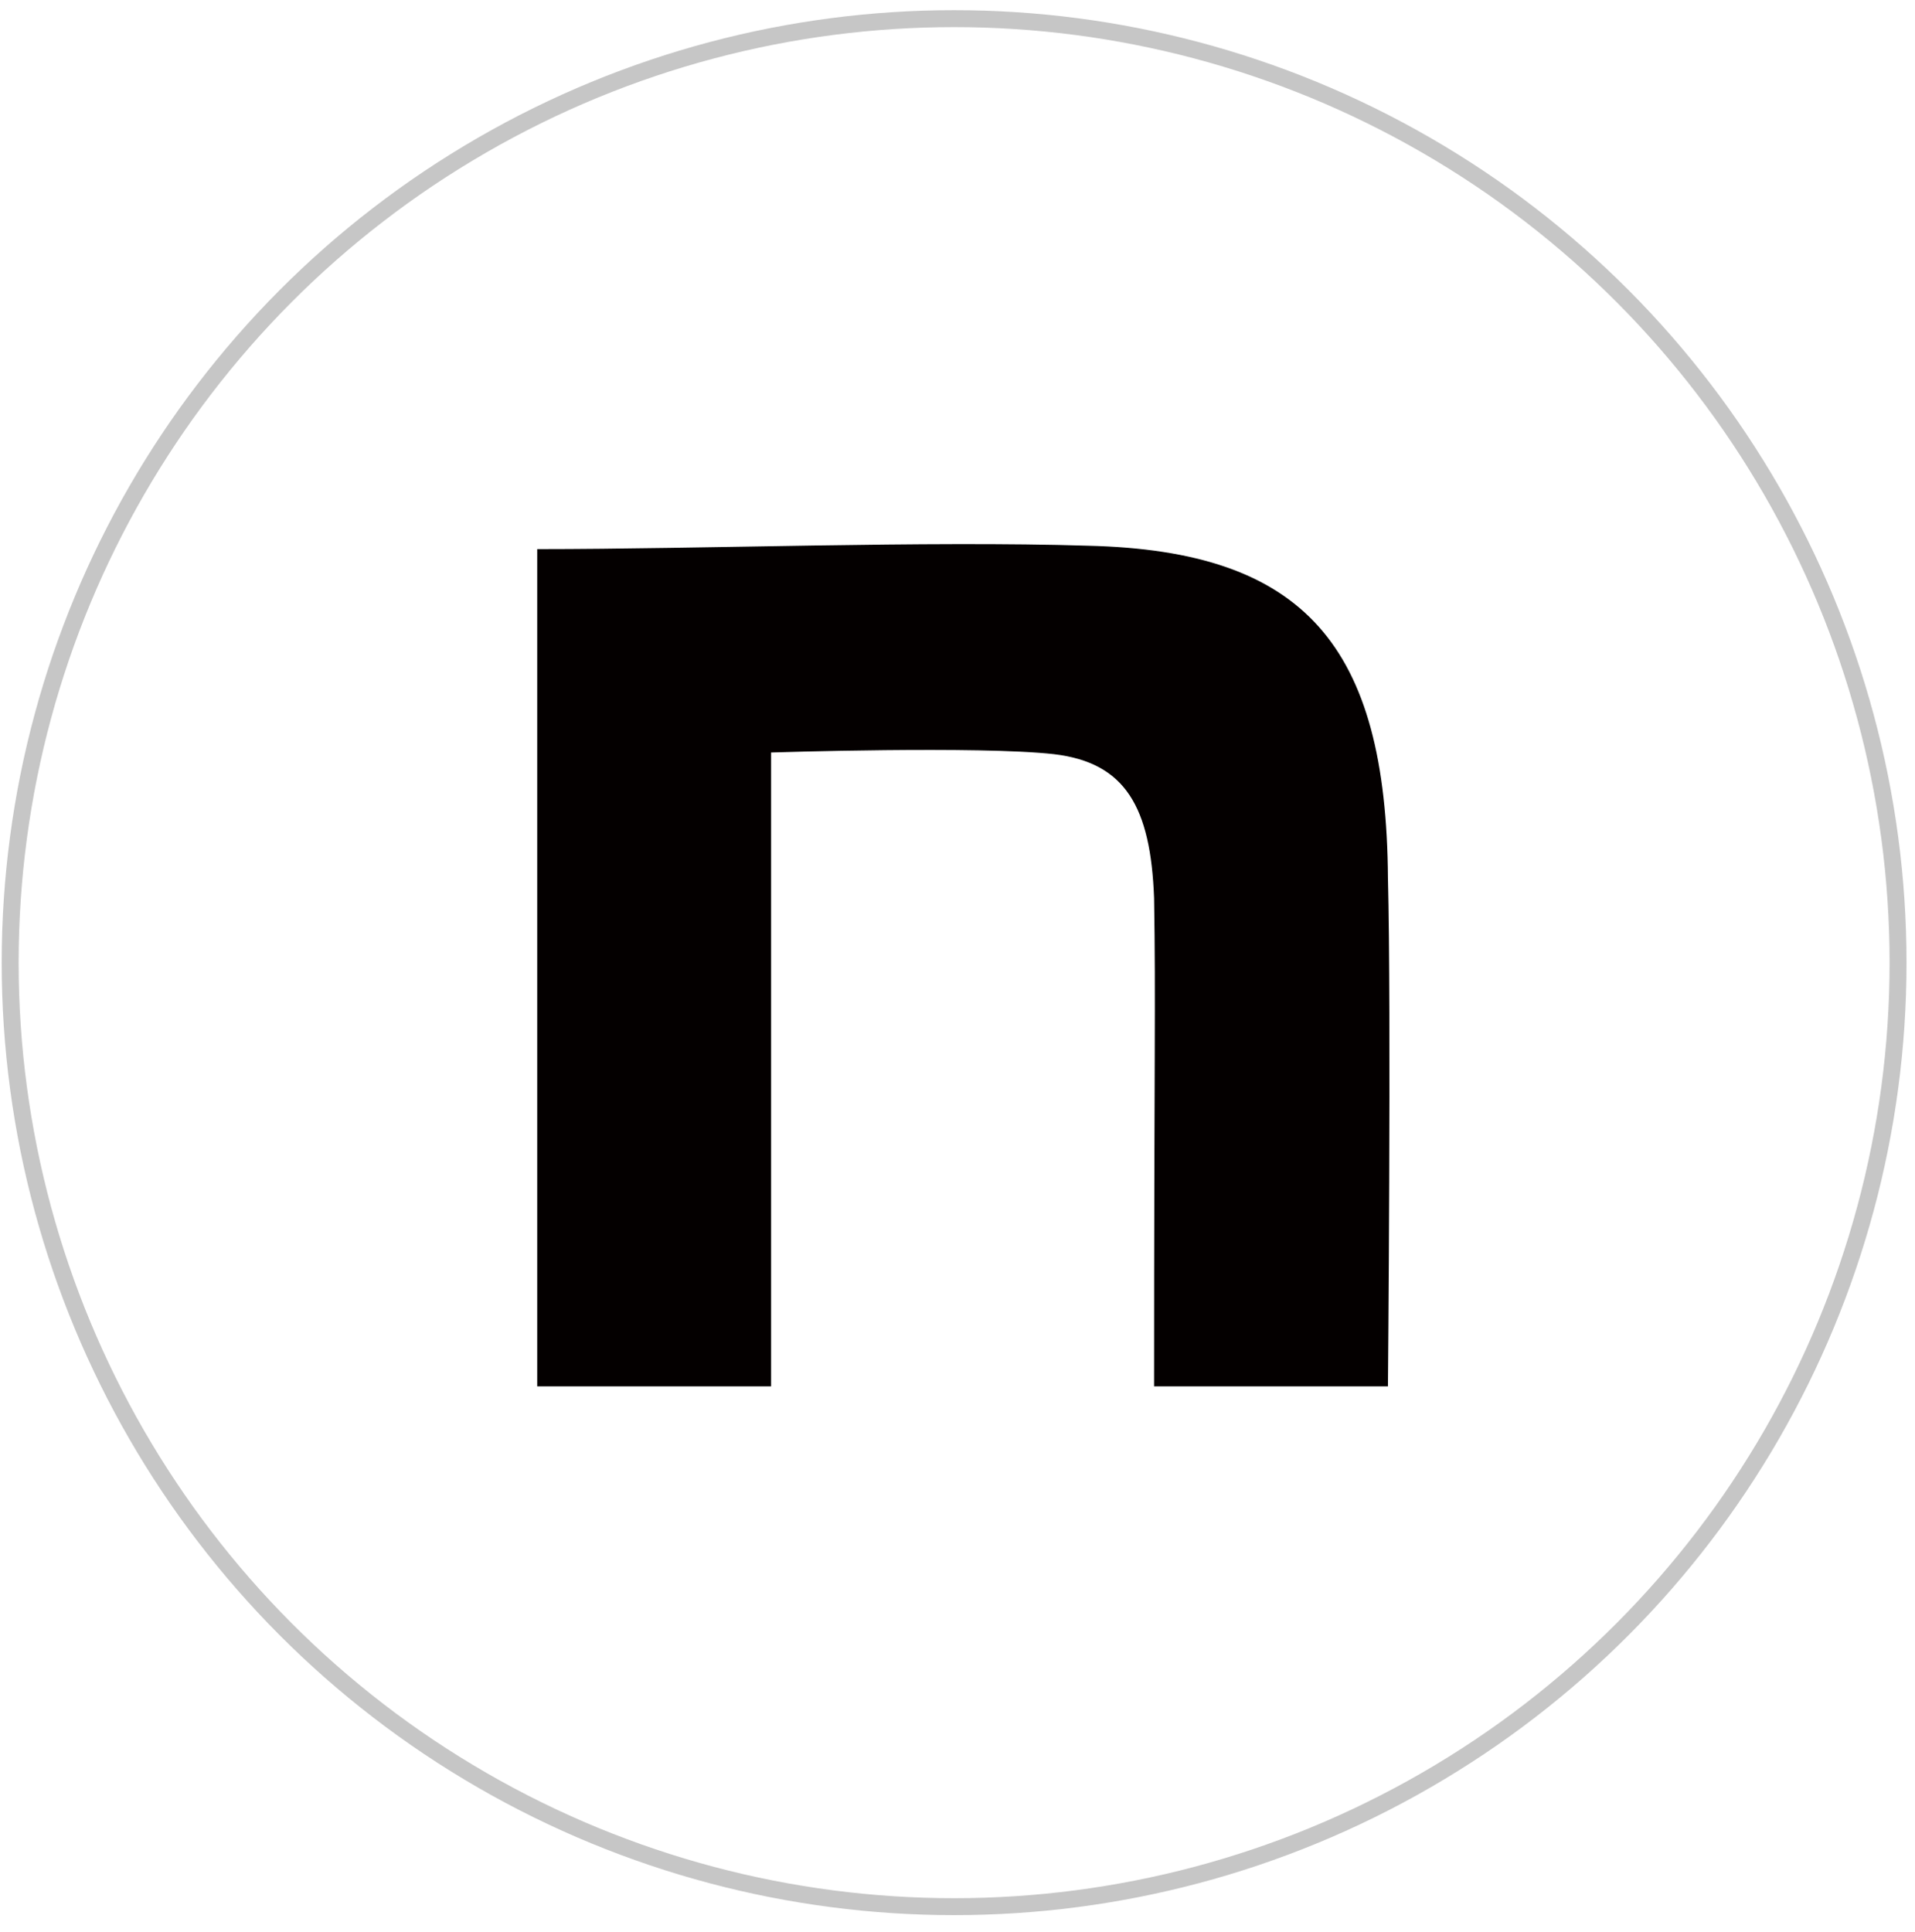 <?xml version="1.0" encoding="utf-8"?>
<!-- Generator: Adobe Illustrator 28.0.0, SVG Export Plug-In . SVG Version: 6.00 Build 0)  -->
<svg version="1.1" id="レイヤー_1" xmlns="http://www.w3.org/2000/svg" xmlns:xlink="http://www.w3.org/1999/xlink" x="0px"
	 y="0px" viewBox="0 0 113 114" style="enable-background:new 0 0 113 114;" xml:space="preserve">
<style type="text/css">
	.st0{fill:none;stroke:#C6C6C6;stroke-miterlimit:10;}
	.st1{fill:#040000;}
</style>
<g id="レイヤー_1_00000097492975014139651200000003038378309389453978_">
	<g>
		<circle class="st0" cx="56.3" cy="56.8" r="55.7"/>
	</g>
</g>
<path class="st1" d="M31.7,32.4c9.7,0,23-0.5,32.5-0.2c12.8,0.3,17.6,5.9,17.7,19.6c0.2,7.8,0,30,0,30H68.1c0-19.5,0.1-22.7,0-28.8
	c-0.2-5.4-1.7-8-5.9-8.5c-4.4-0.5-16.7-0.1-16.7-0.1v37.4H31.7L31.7,32.4L31.7,32.4z"/>
</svg>
